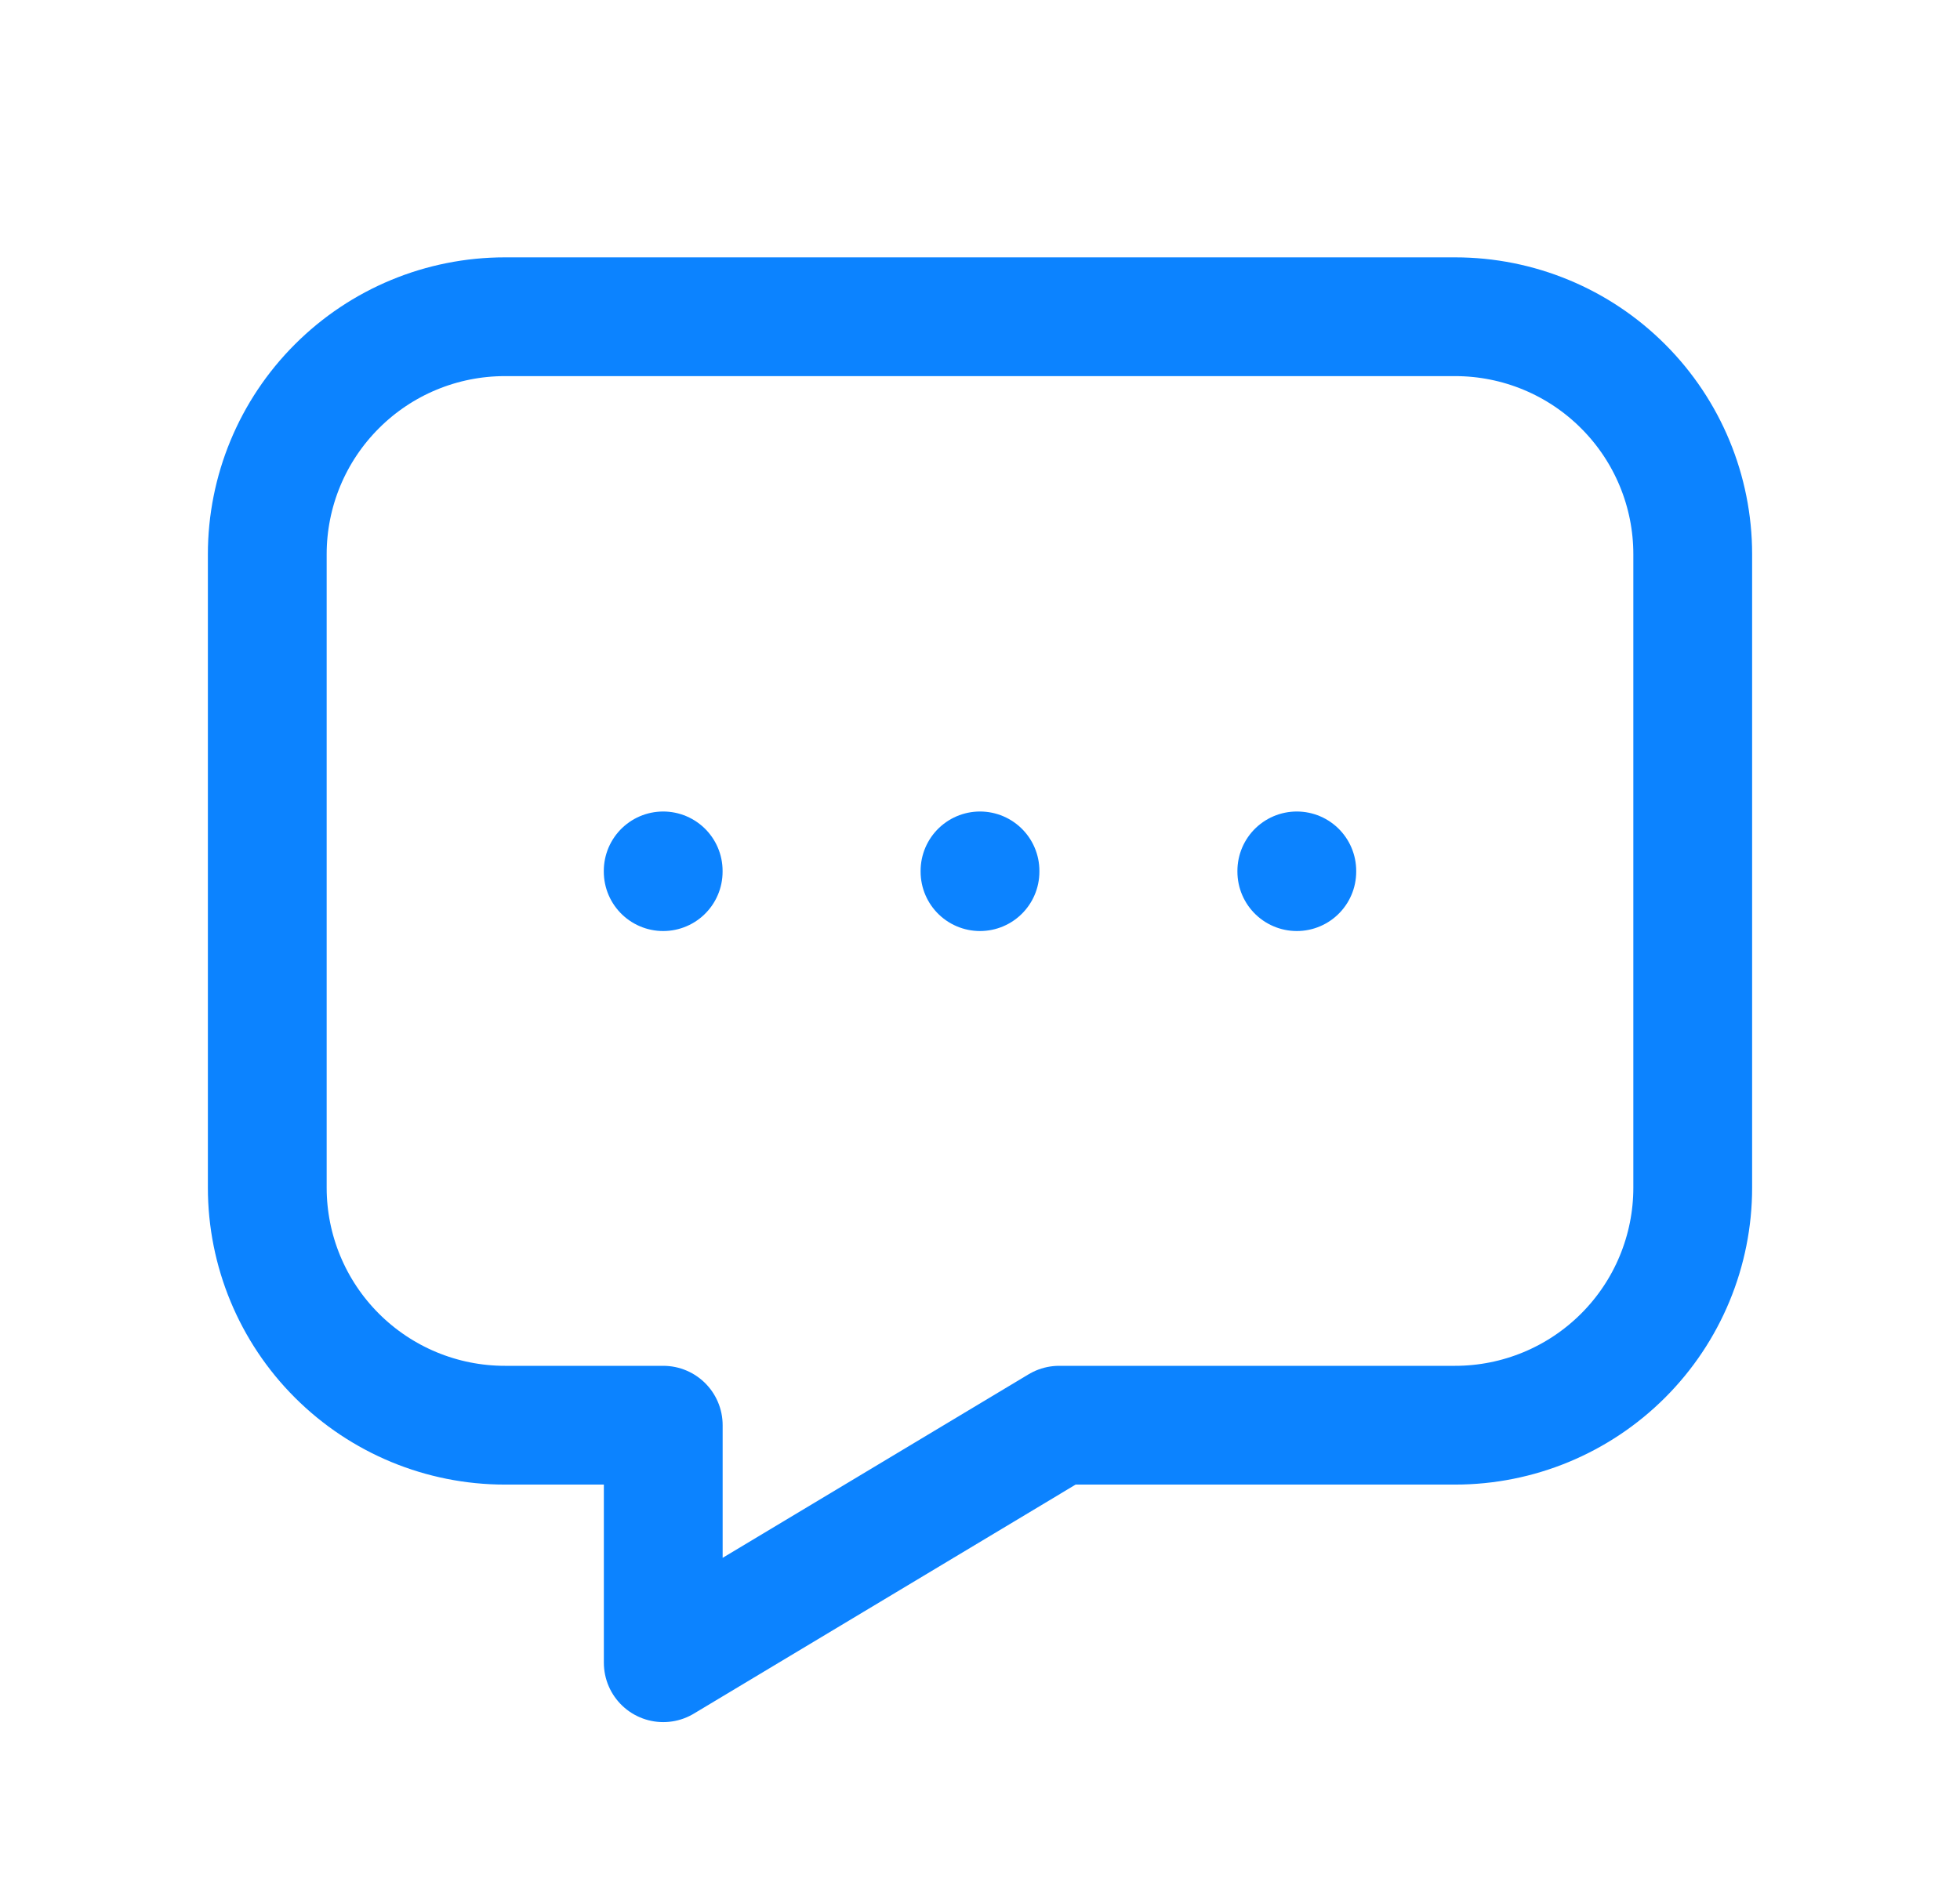 <svg width="33" height="32" viewBox="0 0 33 32" fill="none" xmlns="http://www.w3.org/2000/svg">
<g clip-path="url(#clip0_3637_18996)">
<path d="M16.5 14.666V14.679" stroke="#0C83FF" stroke-width="2" stroke-linecap="round" stroke-linejoin="round"/>
<path d="M11.166 14.666V14.679" stroke="#0C83FF" stroke-width="2" stroke-linecap="round" stroke-linejoin="round"/>
<path d="M21.834 14.666V14.679" stroke="#0C83FF" stroke-width="2" stroke-linecap="round" stroke-linejoin="round"/>
<path d="M24.5 5.334C25.561 5.334 26.578 5.755 27.328 6.506C28.079 7.256 28.5 8.273 28.5 9.334V20.001C28.5 21.061 28.079 22.079 27.328 22.829C26.578 23.579 25.561 24.001 24.5 24.001H17.833L11.167 28.001V24.001H8.5C7.439 24.001 6.422 23.579 5.672 22.829C4.921 22.079 4.5 21.061 4.5 20.001V9.334C4.5 8.273 4.921 7.256 5.672 6.506C6.422 5.755 7.439 5.334 8.5 5.334H24.5Z" stroke="#0C83FF" stroke-width="2" stroke-linecap="round" stroke-linejoin="round"/>
</g>
<defs>
<clipPath id="clip0_3637_18996">
<rect width="32" height="32" fill="white" transform="translate(0.5)"/>
</clipPath>
</defs>
</svg>
